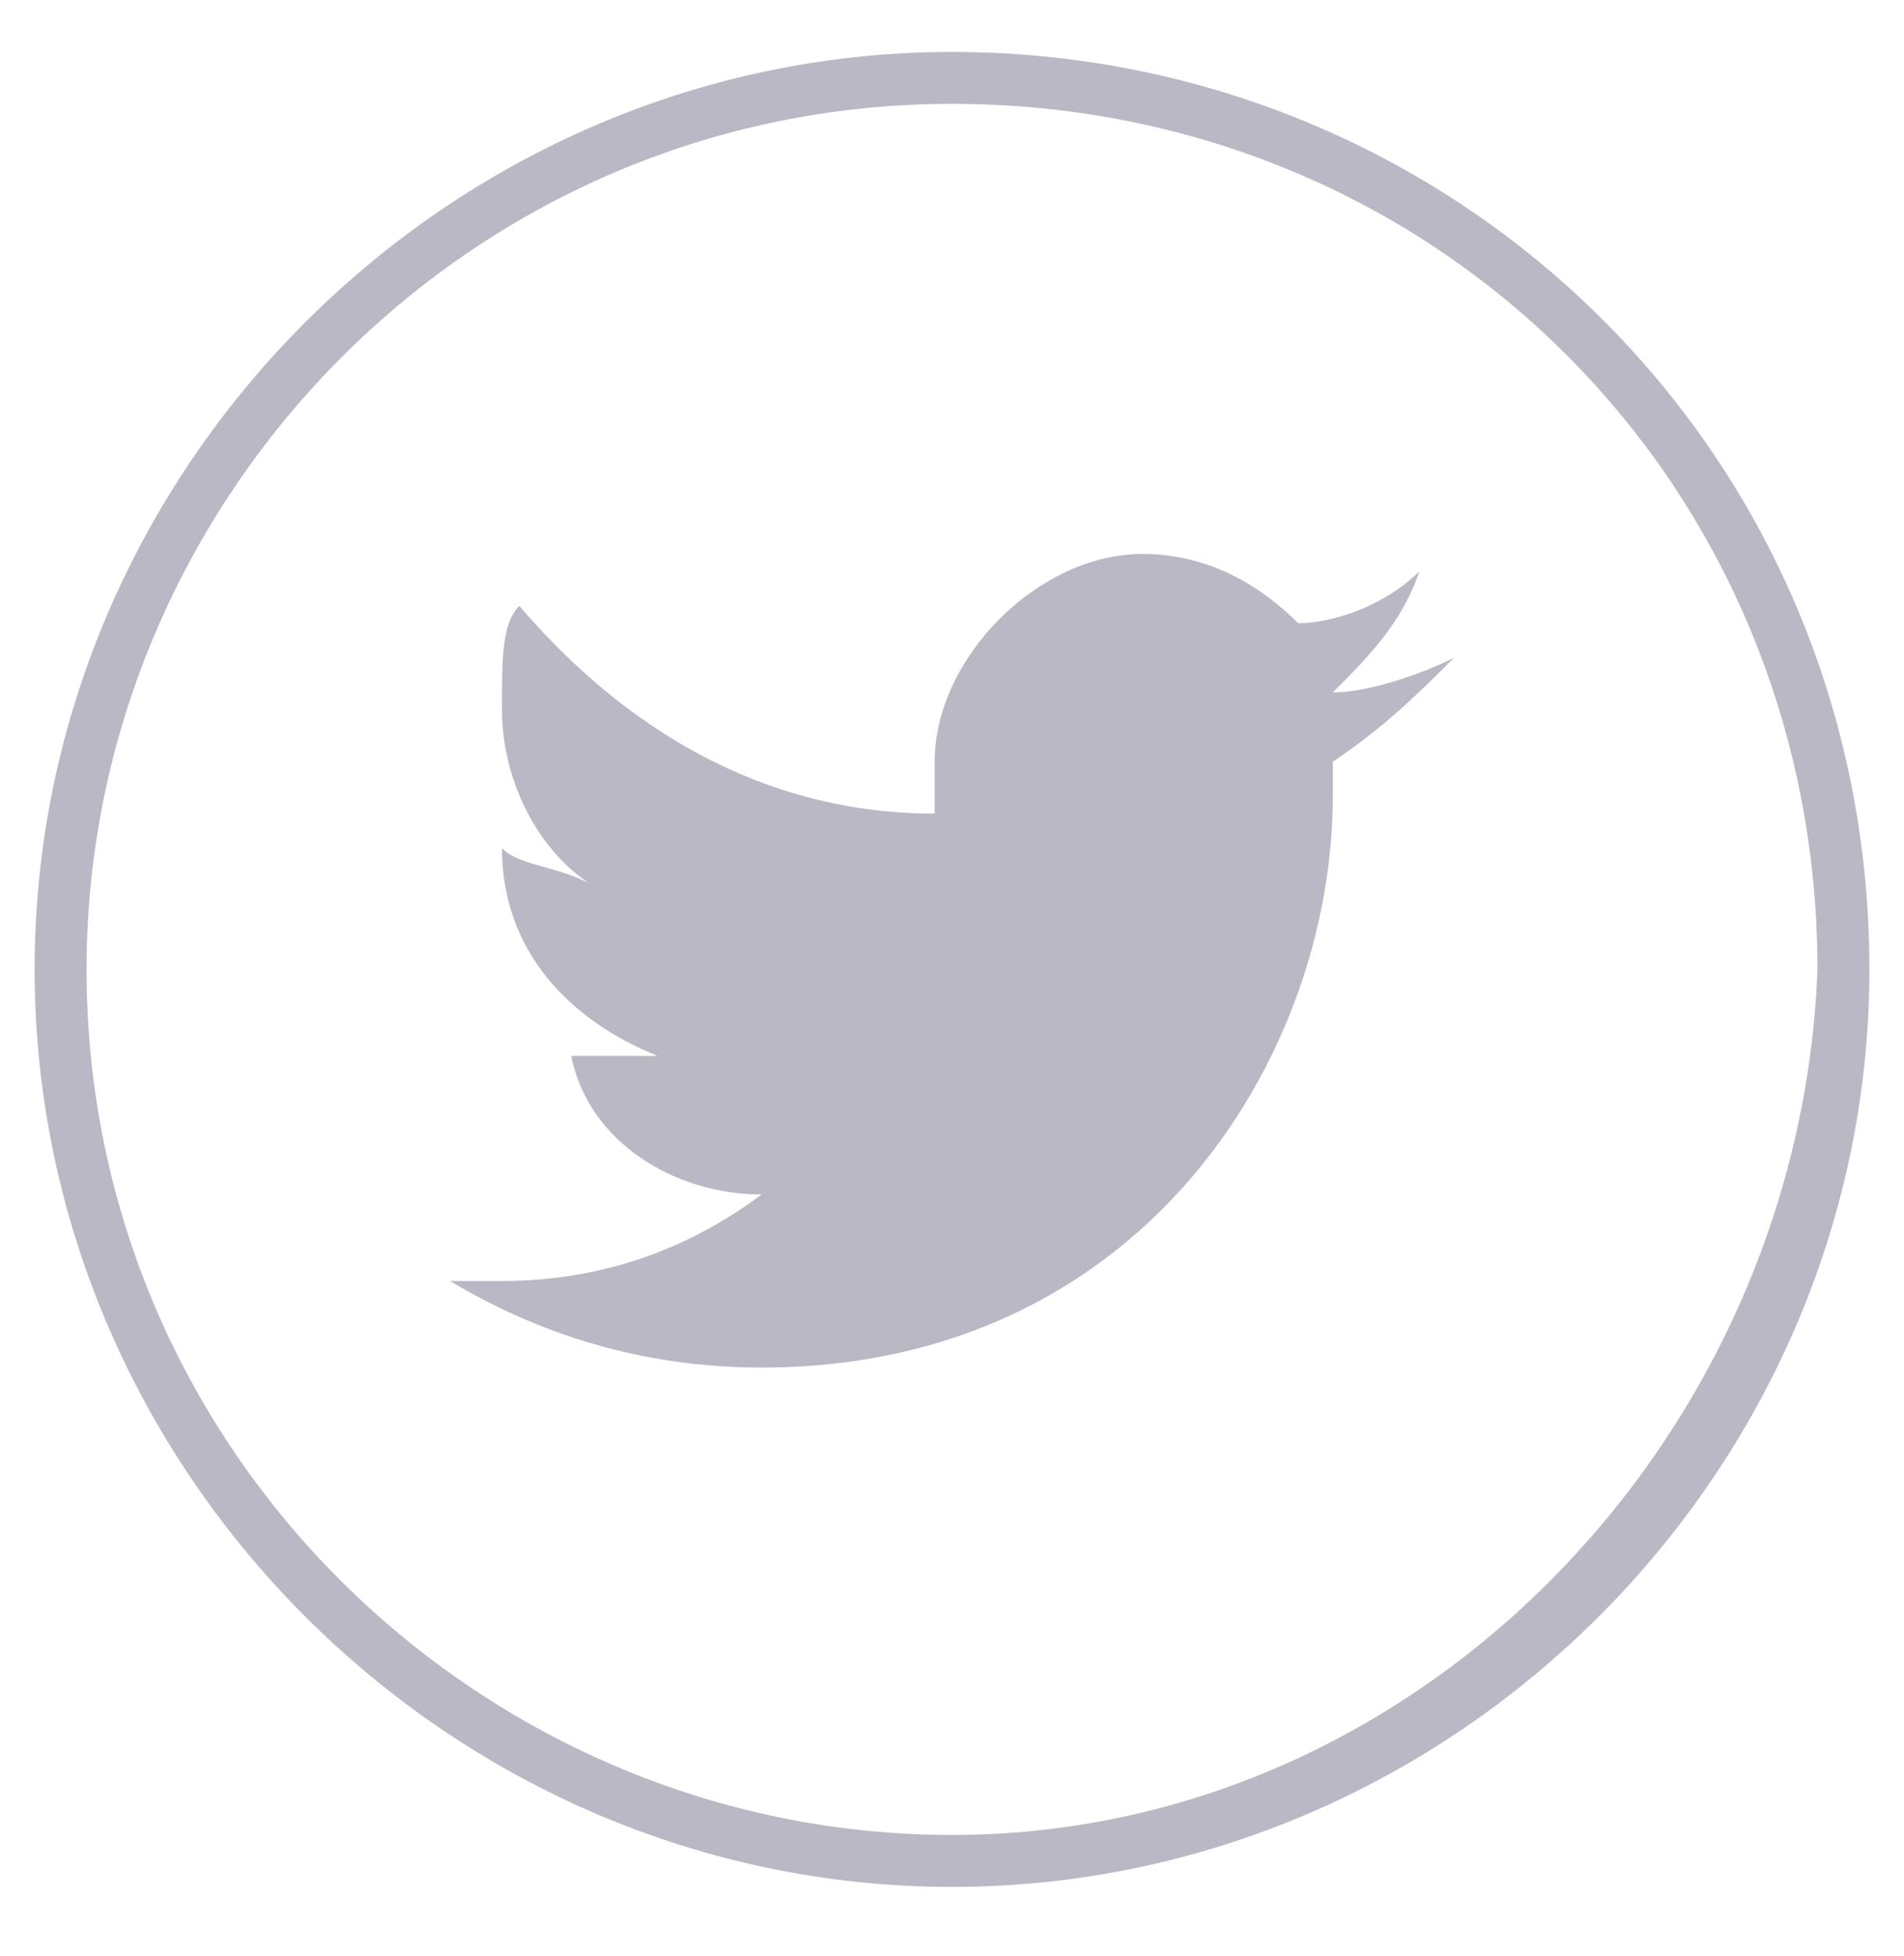 <svg version="1.2" baseProfile="tiny" id="Ebene_1" xmlns="http://www.w3.org/2000/svg" xmlns:xlink="http://www.w3.org/1999/xlink" x="0px" y="0px" viewBox="0 0 11 11.3" overflow="visible" xml:space="preserve">
<path fill="none" d="M5.5,0.6c-2.7,0-5,2.2-5,5c0,2.7,2.2,5,5,5s5-2.2,5-5C10.4,2.8,8.2,0.6,5.5,0.6z M7.8,4.4c0,0,0,0.1,0,0.2  c0,1.6-1.2,3.3-3.3,3.3c-0.7,0-1.3-0.2-1.8-0.5c0.1,0,0.2,0,0.3,0c0.6,0,1.1-0.2,1.5-0.5C4,6.9,3.6,6.6,3.4,6.1c0.1,0,0.1,0,0.2,0  c0.1,0,0.2,0,0.3,0c-0.6-0.2-1-0.6-1-1.2l0,0C3,5,3.2,5,3.4,5C3.1,4.8,2.9,4.4,2.9,4c0-0.2,0.1-0.4,0.2-0.6c0.6,0.7,1.4,1.2,2.4,1.2  c0-0.1,0-0.2,0-0.3c0-0.6,0.5-1.2,1.2-1.2c0.3,0,0.6,0.1,0.9,0.4c0.1,0.1,0.4,0,0.6-0.2C8.1,3.6,7.9,3.8,7.7,4  c0.2,0,0.5-0.1,0.7-0.2C8.2,4,8,4.2,7.8,4.4z" />
<path fill="#BAB8C4" d="M5.5,0.3c-2.9,0-5.3,2.4-5.3,5.3s2.4,5.3,5.3,5.3s5.3-2.4,5.3-5.3C10.8,2.6,8.4,0.3,5.5,0.3z M5.5,10.6  c-2.7,0-5-2.2-5-5c0-2.7,2.2-5,5-5s5,2.2,5,5C10.4,8.3,8.2,10.6,5.5,10.6z" />
<path fill="#BAB8C4" d="M8.2,3.3C8,3.5,7.7,3.6,7.5,3.6C7.3,3.4,7,3.2,6.6,3.2C6,3.2,5.4,3.8,5.4,4.4c0,0.1,0,0.2,0,0.3  c-1,0-1.8-0.5-2.4-1.2C2.9,3.6,2.9,3.8,2.9,4.1c0,0.4,0.2,0.8,0.5,1C3.2,5,3,5,2.9,4.9l0,0c0,0.6,0.4,1,0.9,1.2c-0.1,0-0.2,0-0.3,0  s-0.1,0-0.2,0c0.1,0.5,0.6,0.8,1.1,0.8C4,7.2,3.5,7.4,2.9,7.4c-0.1,0-0.2,0-0.3,0c0.5,0.3,1.1,0.5,1.8,0.5c2.2,0,3.3-1.8,3.3-3.3  c0-0.1,0-0.1,0-0.2C8,4.2,8.2,4,8.4,3.8C8.2,3.9,7.9,4,7.7,4C7.9,3.8,8.1,3.6,8.2,3.3z" />
</svg>